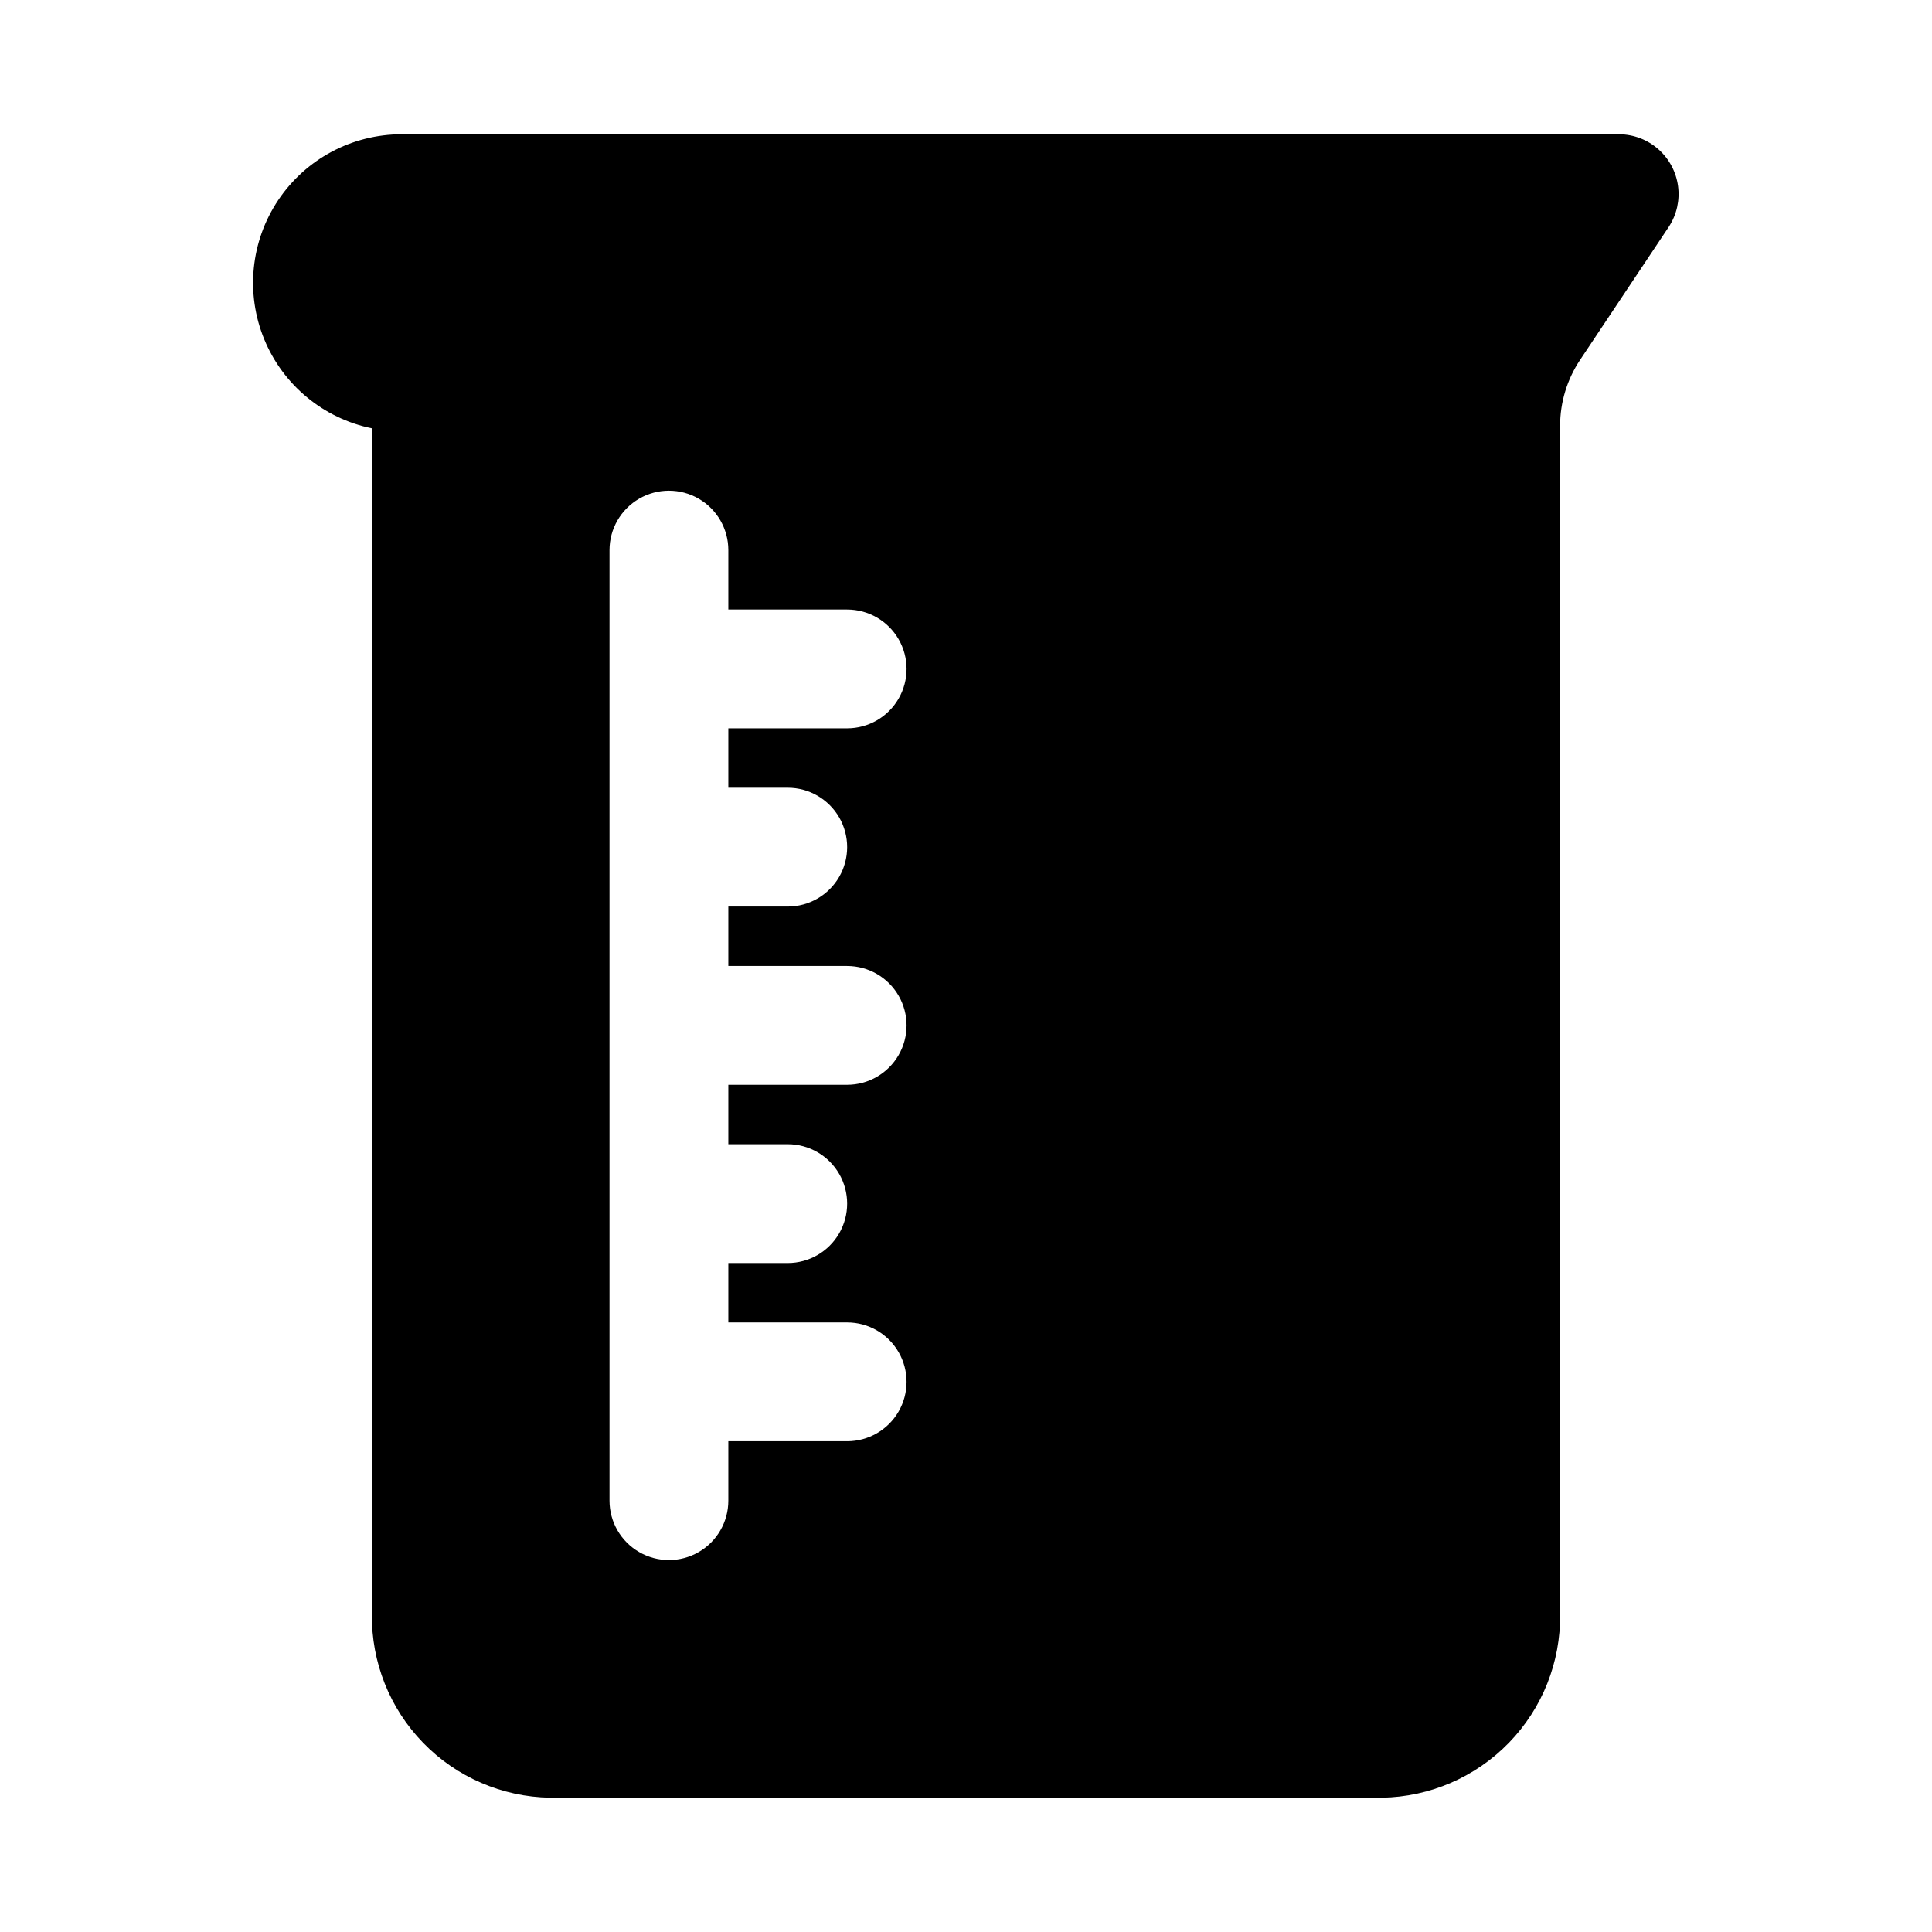 <?xml version="1.0" encoding="UTF-8"?>
<!-- Uploaded to: ICON Repo, www.iconrepo.com, Generator: ICON Repo Mixer Tools -->
<svg fill="#000000" width="800px" height="800px" version="1.1" viewBox="144 144 512 512" xmlns="http://www.w3.org/2000/svg">
 <path d="m573.18 179.58h-322.75c-13.121 0-25.383 6.539-32.691 17.438-7.309 10.902-8.703 24.727-3.723 36.867s15.684 21 28.543 23.625v314.24c-0.172 12.711 4.703 24.973 13.559 34.094 8.852 9.121 20.961 14.359 33.672 14.566h220.42c12.711-0.207 24.82-5.445 33.676-14.566 8.852-9.121 13.727-21.383 13.555-34.094v-314.9c0-6.215 1.84-12.293 5.289-17.465l23.555-35.332c2.066-3.188 2.922-7.008 2.406-10.773-0.512-3.762-2.359-7.215-5.207-9.73-2.844-2.516-6.5-3.926-10.297-3.973zm-220.42 173.18c5.625 0 10.824 3 13.637 7.871 2.812 4.871 2.812 10.875 0 15.746-2.812 4.871-8.012 7.871-13.637 7.871h-15.742v15.742h31.488v0.004c5.625 0 10.82 3 13.633 7.871s2.812 10.871 0 15.742c-2.812 4.871-8.008 7.875-13.633 7.875h-31.488v15.742h15.742c5.625 0 10.824 3 13.637 7.871 2.812 4.871 2.812 10.875 0 15.746s-8.012 7.871-13.637 7.871h-15.742v15.742h31.488c5.625 0 10.82 3.004 13.633 7.875 2.812 4.871 2.812 10.871 0 15.742s-8.008 7.871-13.633 7.871h-31.488v15.746c0 5.625-3 10.82-7.875 13.633-4.871 2.812-10.871 2.812-15.742 0s-7.871-8.008-7.871-13.633v-251.91c0-5.625 3-10.82 7.871-13.633s10.871-2.812 15.742 0c4.875 2.812 7.875 8.008 7.875 13.633v15.742h31.488v0.004c5.625 0 10.82 3 13.633 7.871s2.812 10.871 0 15.742c-2.812 4.875-8.008 7.875-13.633 7.875h-31.488v15.742z"/>
</svg>